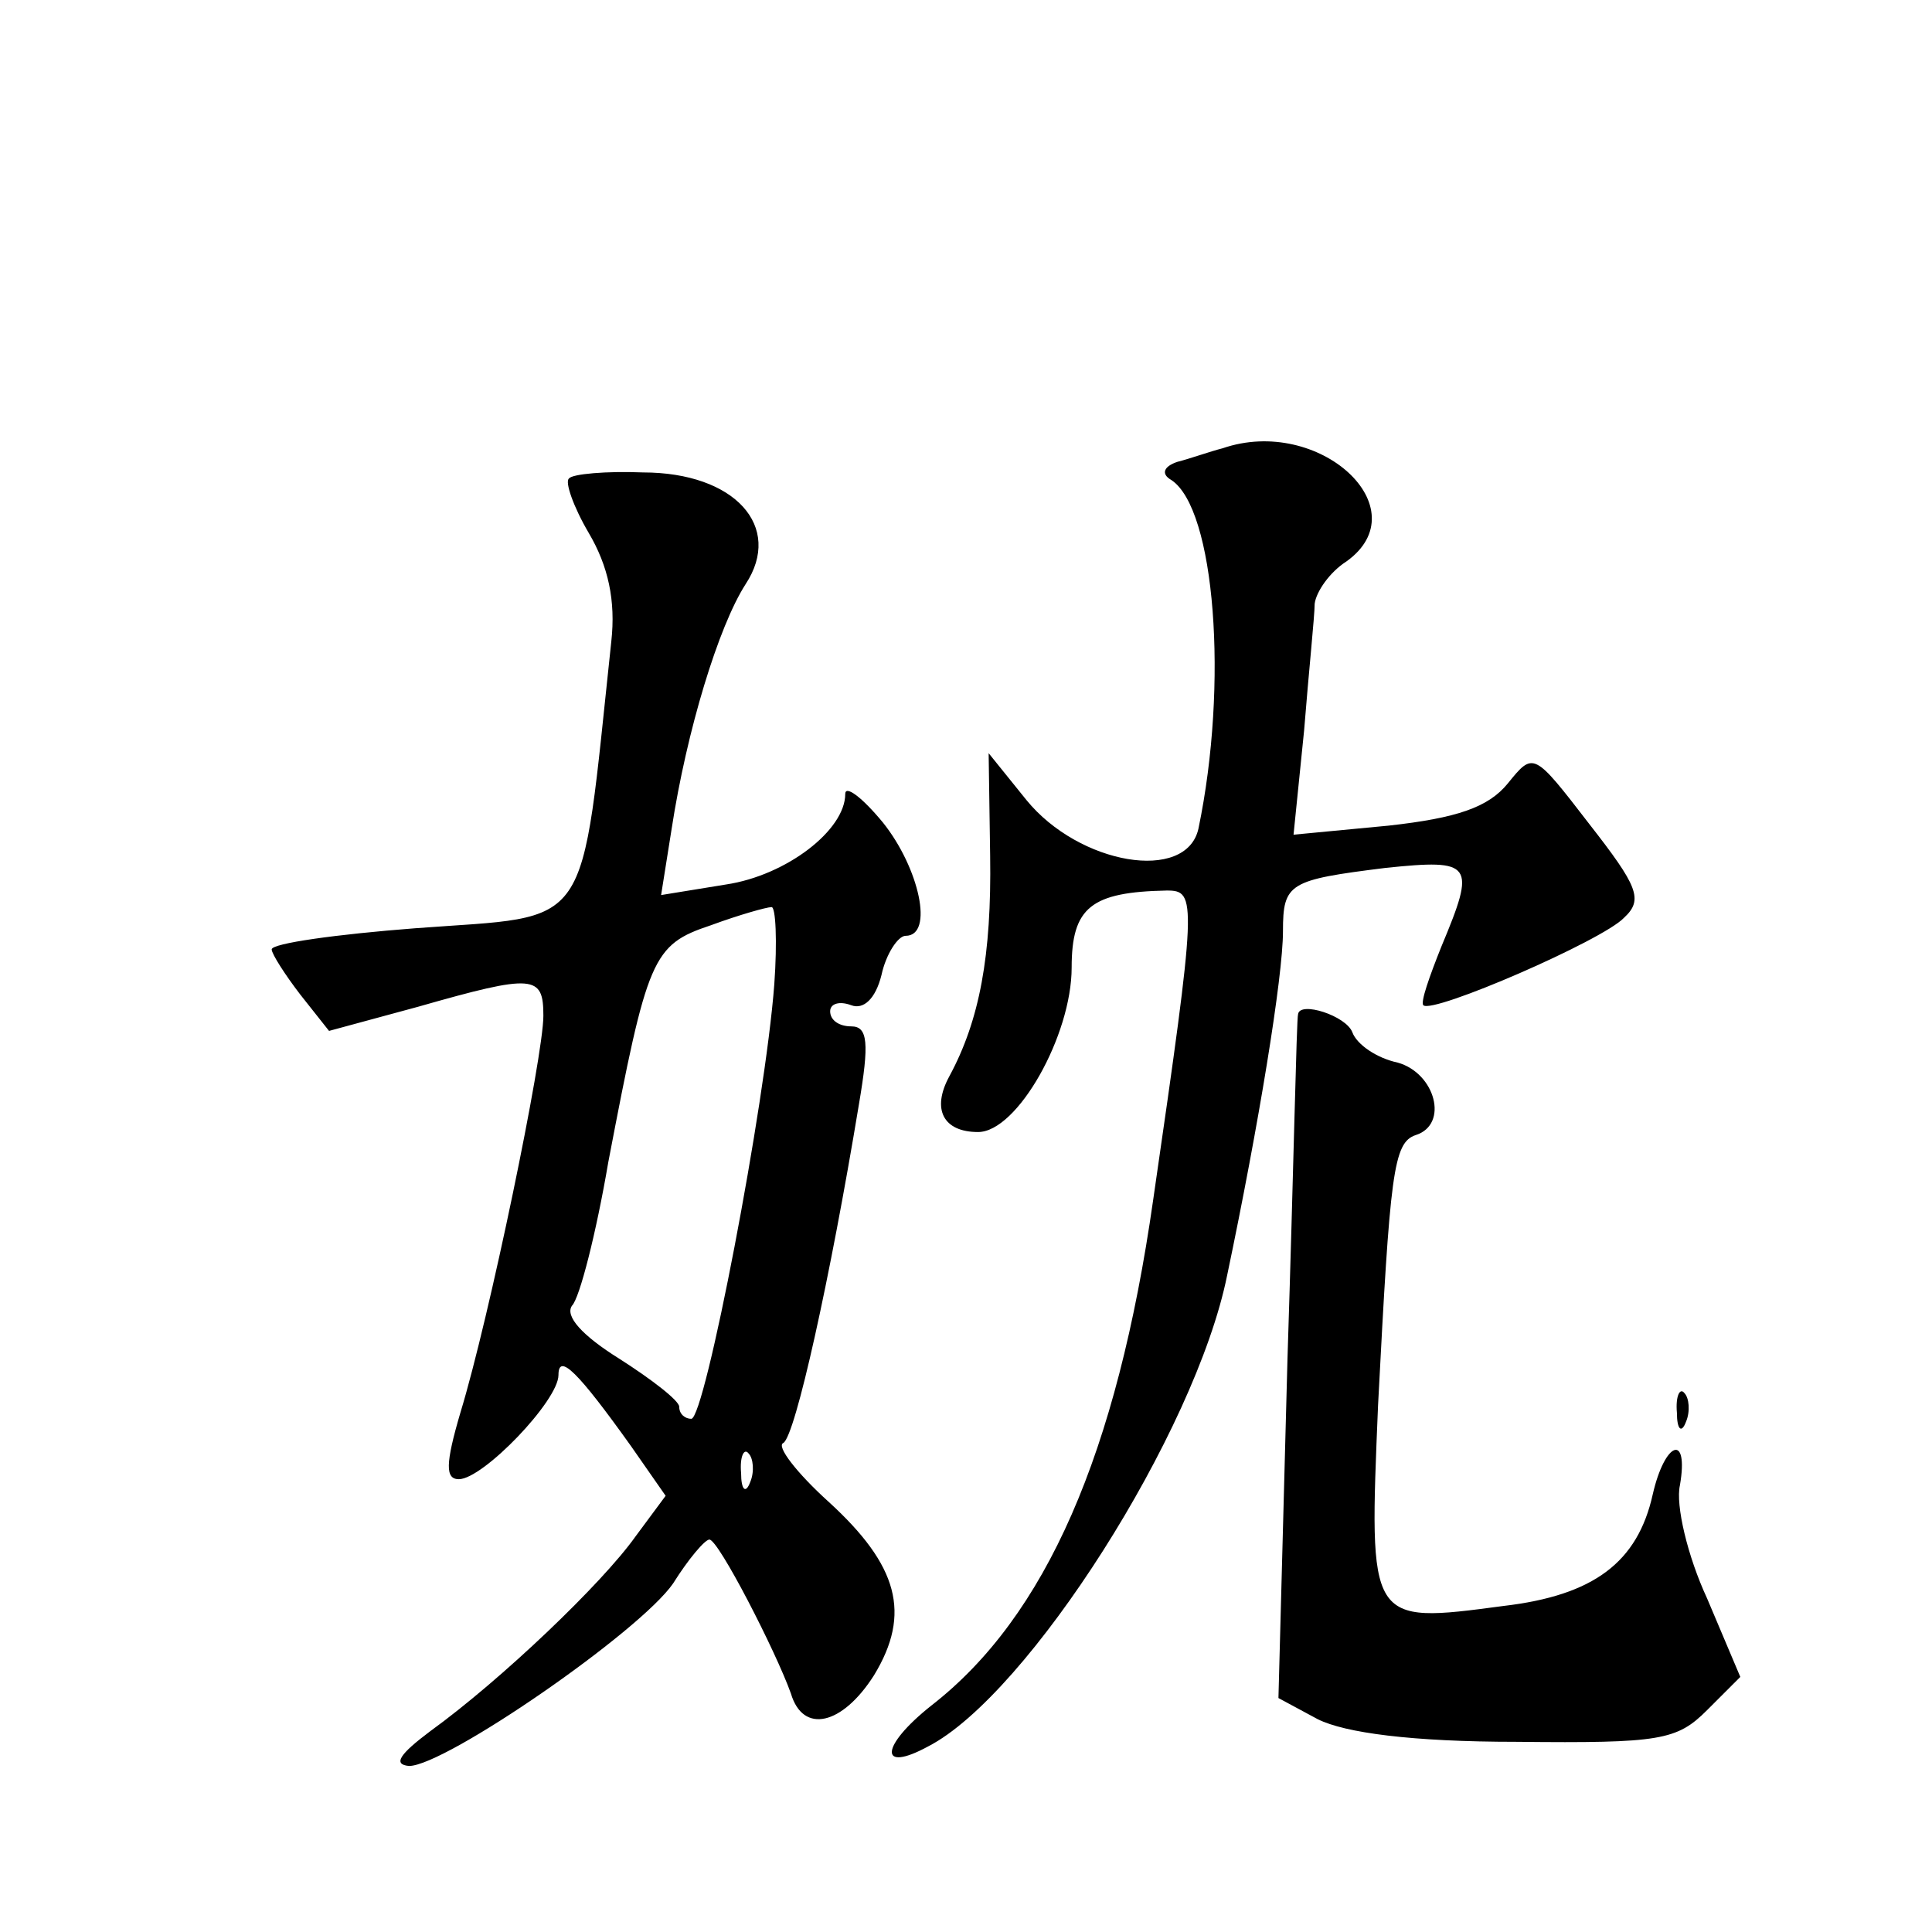 <?xml version="1.0" standalone="no"?>
<!DOCTYPE svg PUBLIC "-//W3C//DTD SVG 20010904//EN"
 "http://www.w3.org/TR/2001/REC-SVG-20010904/DTD/svg10.dtd">
<svg version="1.0" xmlns="http://www.w3.org/2000/svg"
 width="128pt" height="128pt" viewBox="0 0 128 128"
 preserveAspectRatio="xMidYMid meet">
<g transform="translate(0,128) scale(0.1,-0.1)"
fill="#0" stroke="none">
<path d="M810 983 c-8 -2 -22 -7 -30 -9 -9 -3 -11 -8 -4 -12 29 -19 38 -135 18
-231 -8 -36 -79 -24 -114 19 l-25 31 1 -68 c1 -66 -7 -109 -27 -146 -12 -22 -4
-37 19 -37 26 0 62 64 62 109 0 40 13 50 63 51 20 0 20 -5 -9 -205 -24 -168 -71
-276 -147 -335 -34 -27 -35 -45 -2 -27 66 34 177 208 198 312 21 100 37 198 37
228 0 32 4 34 68 42 58 6 60 3 37 -52 -8 -20 -14 -37 -12 -39 6 -6 119 43 133 58
13 12 9 21 -23 62 -37 48 -37 48 -54 27 -13 -16 -34 -23 -79 -28 l-63 -6 7 69 c3
38 7 76 7 84 1 8 10 21 21 28 49 35 -18 97 -82 75z M377 963 c-3 -2 3 -19 13 -36
13 -22 18 -45 15 -72 -21 -196 -11 -181 -130 -190 -52 -4 -95 -10 -95 -14 0 -3
9 -17 19 -30 l19 -24 59 16 c77 22 83 21 83 -6 0 -27 -36 -201 -55 -263 -10 -34
-10 -44 -1 -44 16 0 66 52 66 69 0 15 13 2 48 -47 l23 -33 -20 -27 c-22 -31 -89
-95 -136 -129 -20 -15 -25 -22 -14 -23 24 0 153 89 175 121 10 16 21 29 24 29 6
0 44 -74 54 -102 8 -27 34 -21 55 12 25 41 16 73 -30 115 -21 19 -35 37 -30 39
8 5 31 109 50 224 7 41 6 52 -5 52 -8 0 -14 4 -14 10 0 5 6 7 14 4 8 -3 16 4 20
20 3 14 11 26 16 26 19 0 9 45 -15 75 -14 17 -25 25 -25 19 0 -24 -39 -54 -79 -60
l-43 -7 7 44 c10 65 31 134 49 162 25 38 -7 74 -68 74 -24 1 -47 -1 -49 -4z m136
-335 c-6 -80 -46 -288 -55 -288 -4 0 -8 3 -8 8 0 4 -18 18 -40 32 -24 15 -36 28
-31 35 5 5 16 48 24 95 26 136 29 144 68 157 19 7 37 12 40 12 3 1 4 -23 2 -51z
m-16 -330 c-3 -8 -6 -5 -6 6 -1 11 2 17 5 13 3 -3 4 -12 1 -19z M860 608 c-1 -2
-3 -104 -7 -228 l-6 -225 26 -14 c18 -9 62 -15 132 -15 95 -1 106 1 126 21 l22
22 -22 52 c-13 28 -21 62 -18 75 6 35 -10 29 -18 -6 -10 -45 -39 -67 -99 -74 -90
-12 -89 -12 -83 133 8 154 10 174 25 179 22 7 13 41 -12 48 -14 3 -27 12 -30 20
-4 11 -35 21 -36 12z M1111 344 c0 -11 3 -14 6 -6 3 7 2 16 -1 19 -3 4 -6 -2 -5
-13z"/>
</g>
</svg>
